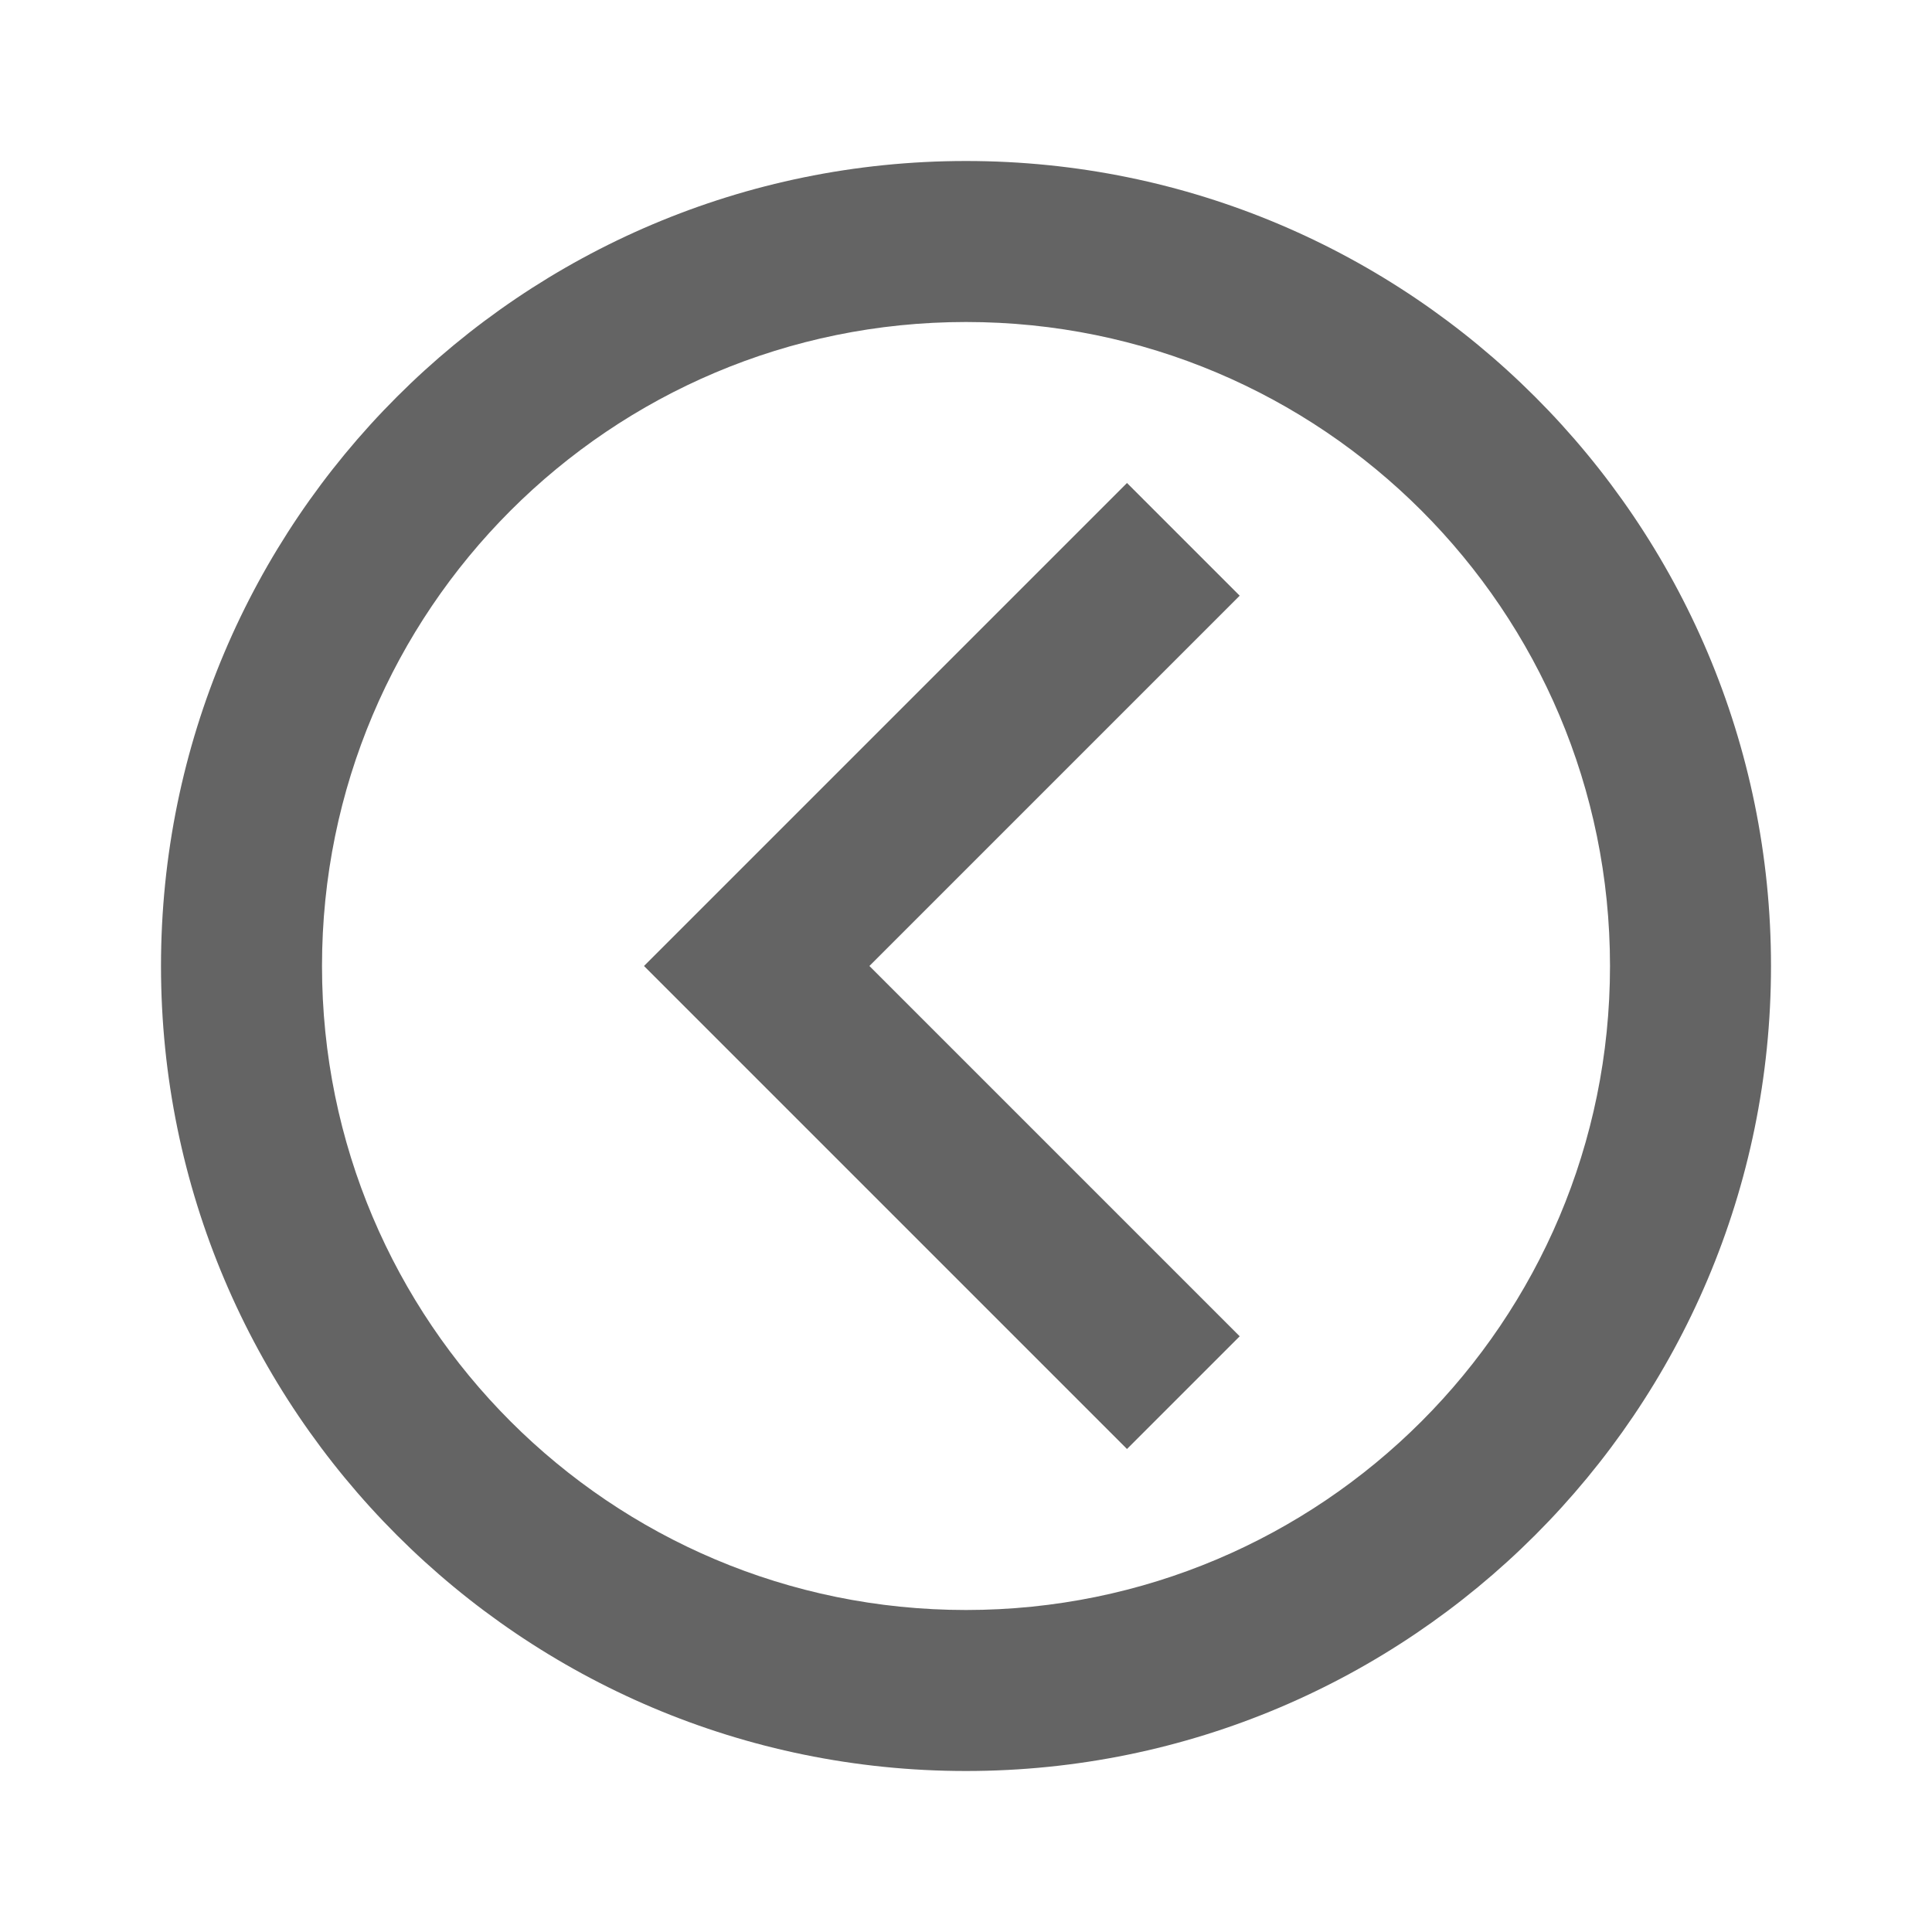 <?xml version="1.0"?>
<svg xmlns="http://www.w3.org/2000/svg" xmlns:xlink="http://www.w3.org/1999/xlink" aria-hidden="true" width="1em" height="1em" viewBox="0 0 24 24" data-icon="mdi:chevron-left-circle-outline" data-width="1em" data-height="1em" data-inline="false" class="iconify"><path d="M22 12c0 5.52-4.48 10-10 10S2 17.52 2 12 6.48 2 12 2s10 4.48 10 10m-2 0c0-4.42-3.58-8-8-8s-8 3.58-8 8 3.58 8 8 8 8-3.58 8-8m-4.6 4.6L10.8 12l4.6-4.6L14 6l-6 6 6 6 1.4-1.4z" fill="#646464"/></svg>
